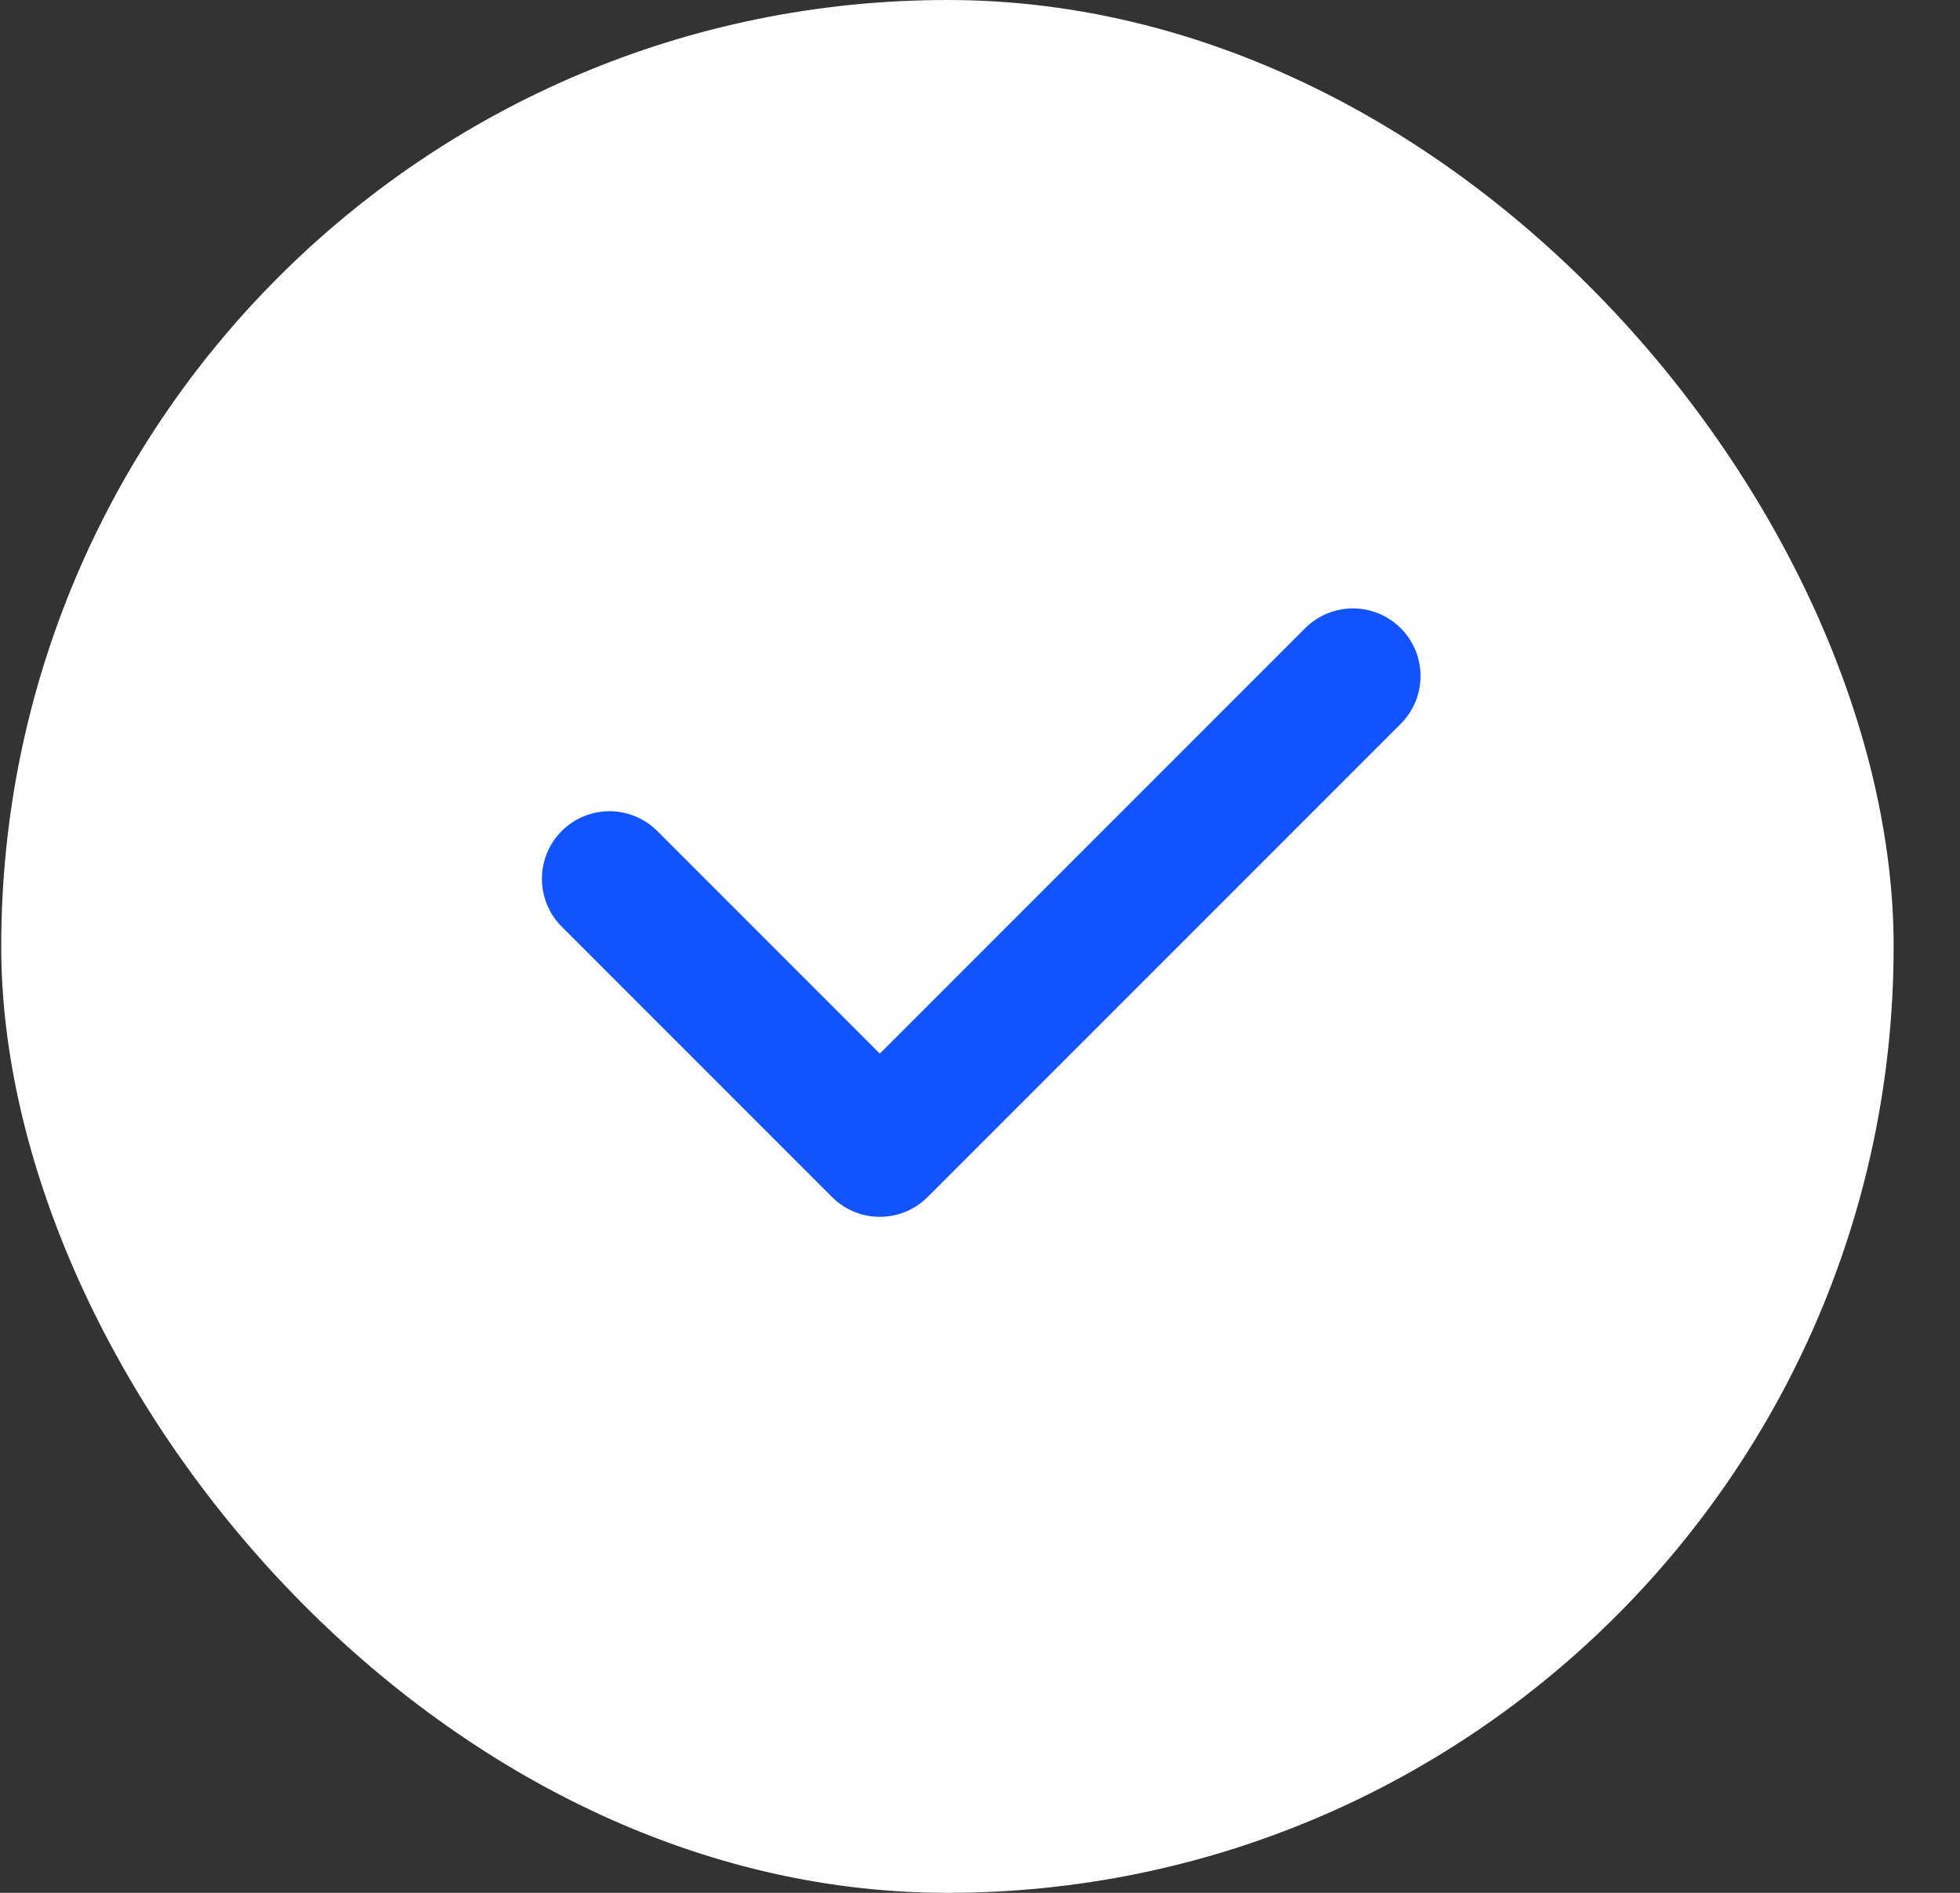 <svg xmlns="http://www.w3.org/2000/svg" width="29" height="28" viewBox="0 0 29 28" fill="none"><rect x="0" y="0" width="29" height="28" fill="#333333" stroke="none"/><rect x="0.018" width="28" height="28" rx="14" fill="white"></rect><path d="M20.018 10L13.018 17L9.018 13" stroke="#1053FF" stroke-width="2" stroke-linecap="round" stroke-linejoin="round"></path></svg>